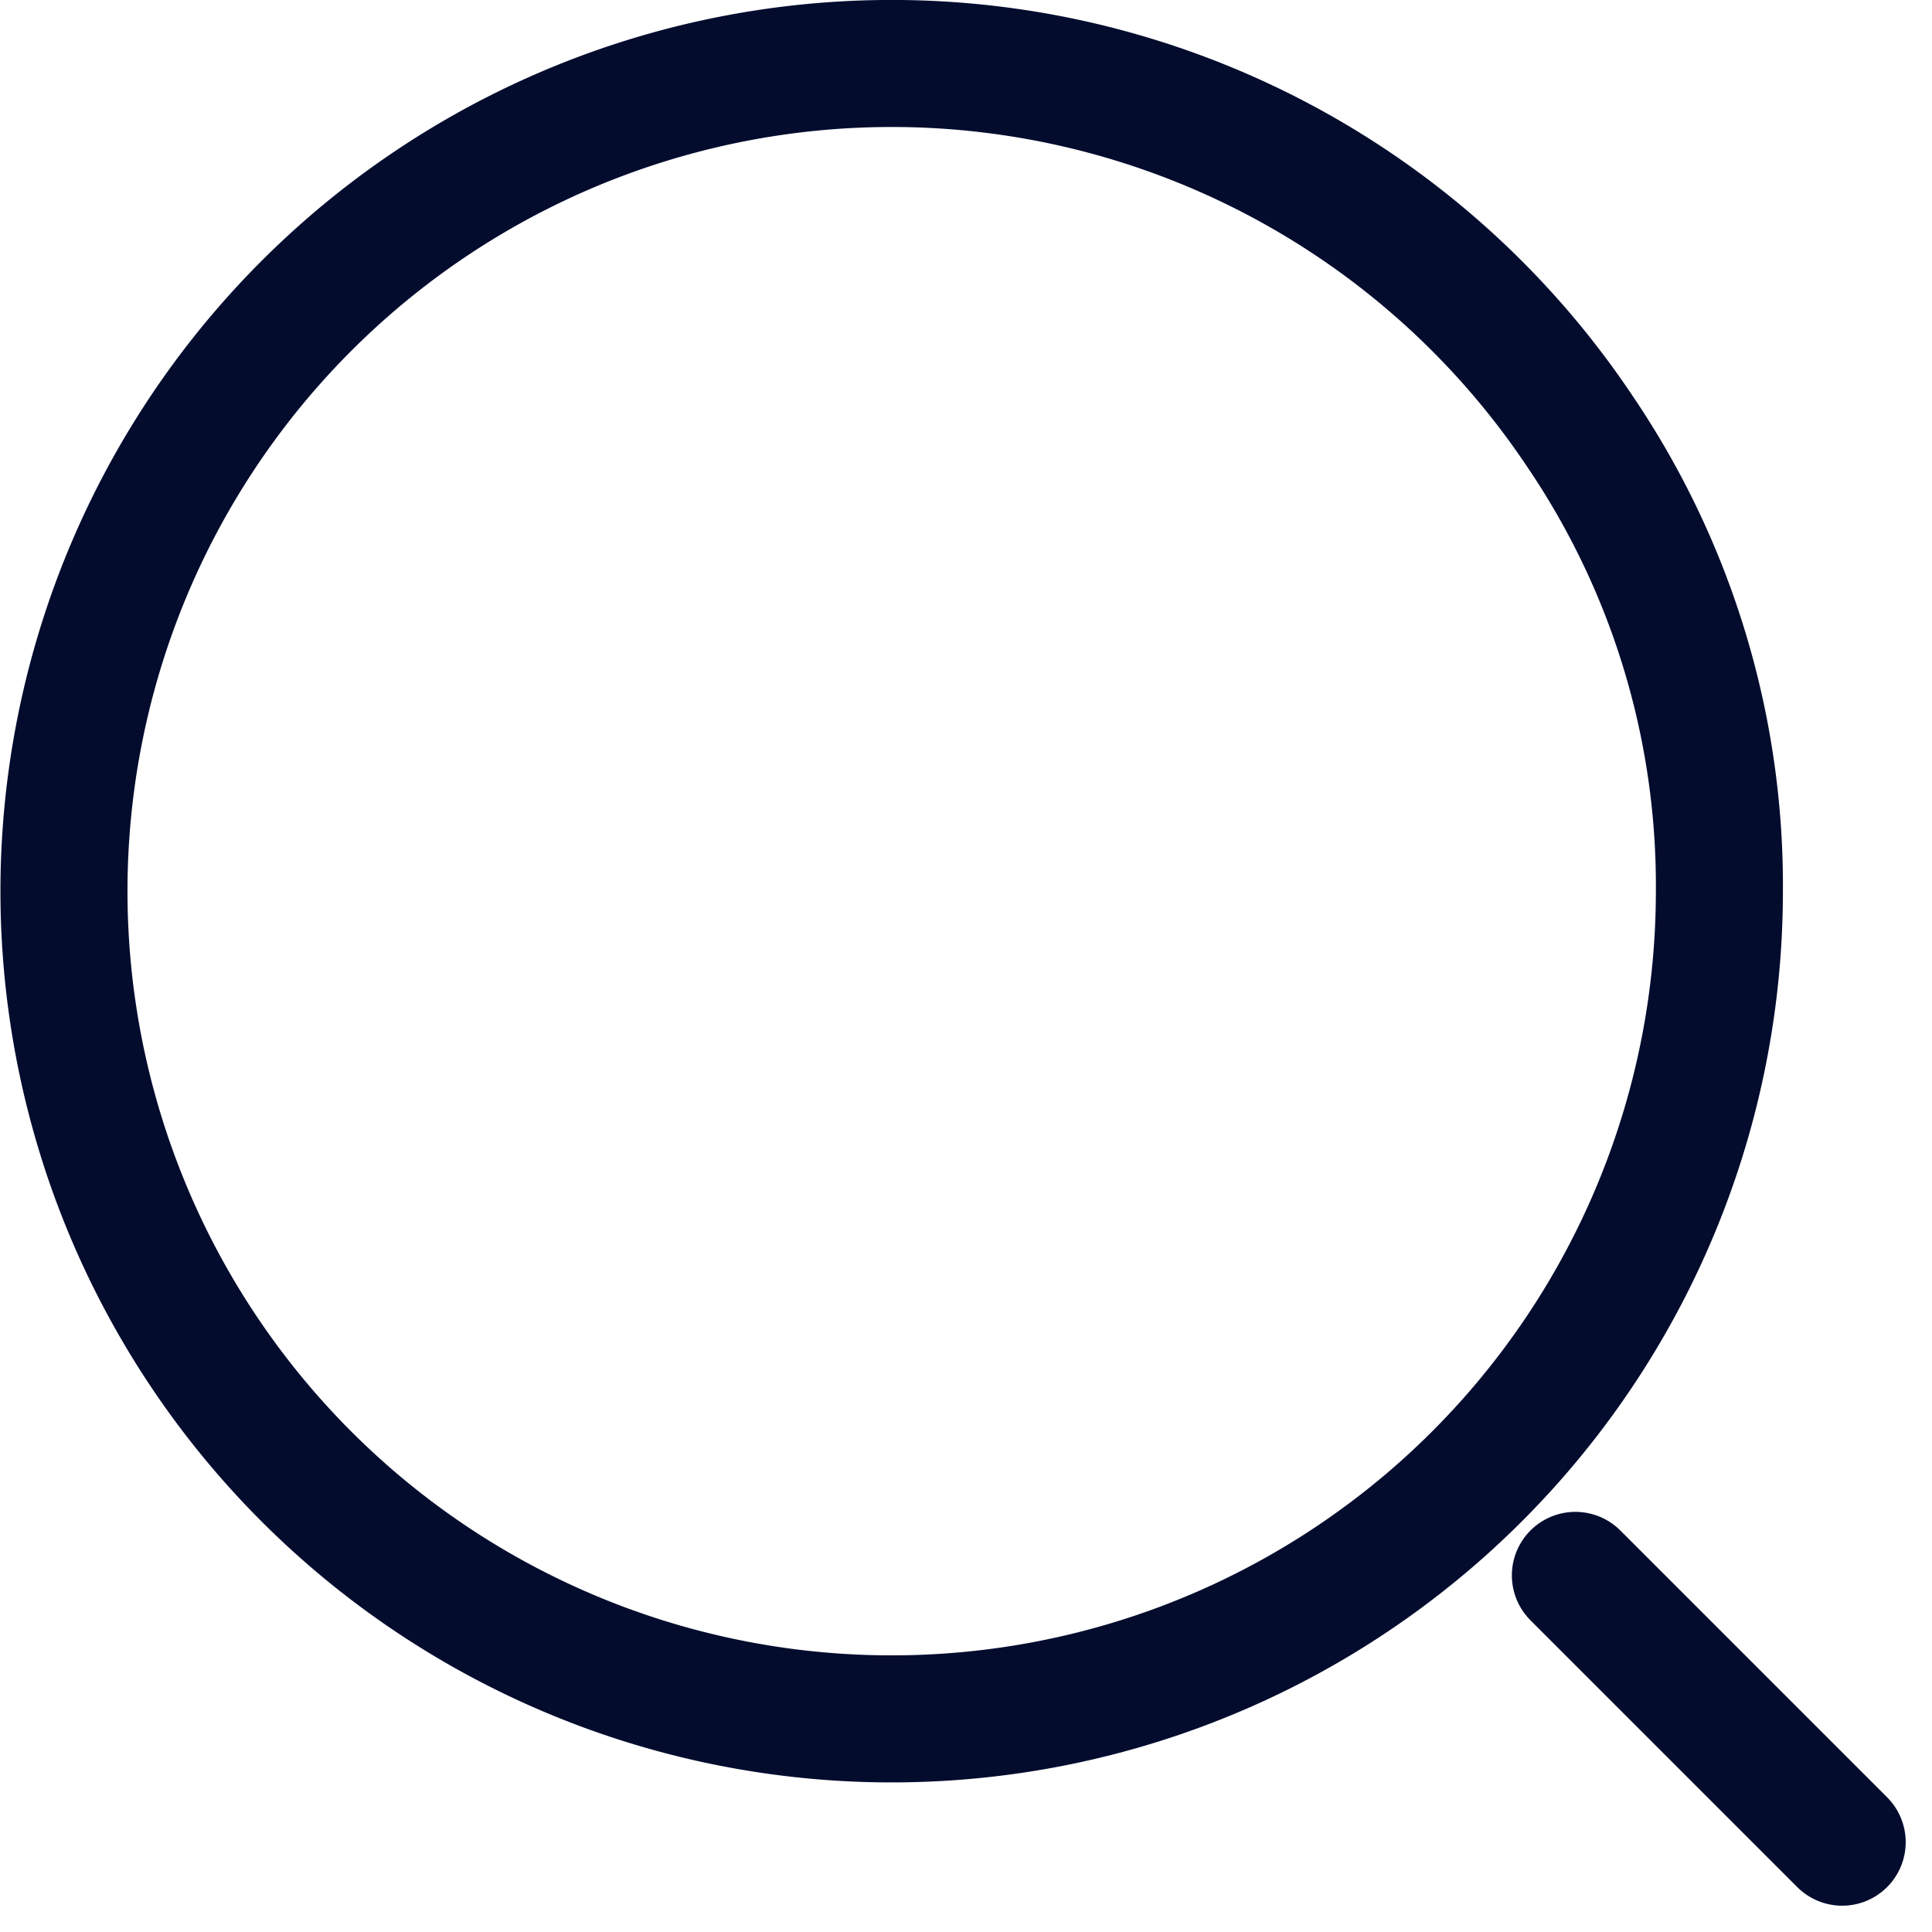 <svg xmlns="http://www.w3.org/2000/svg" width="30.414" height="30.414" viewBox="0 0 30.414 30.414">
  <g id="Icon_feather-search" data-name="Icon feather-search" transform="translate(1 1)">
    <path id="Path_174" data-name="Path 174" d="M30.567,17.534a13.03,13.03,0,1,1-2.2-7.25,12.735,12.735,0,0,1,2.2,7.25Z" transform="translate(-4.5 -4.5)" fill="none" stroke="#040C2E" stroke-linecap="round" stroke-linejoin="round" stroke-width="2"/>
    <path id="Path_175" data-name="Path 175" d="M29.179,29.179l-4.2-4.2" transform="translate(-1.179 -1.179)" fill="none" stroke="#040C2E" stroke-linecap="round" stroke-linejoin="round" stroke-width="2"/>
  </g>
</svg>
